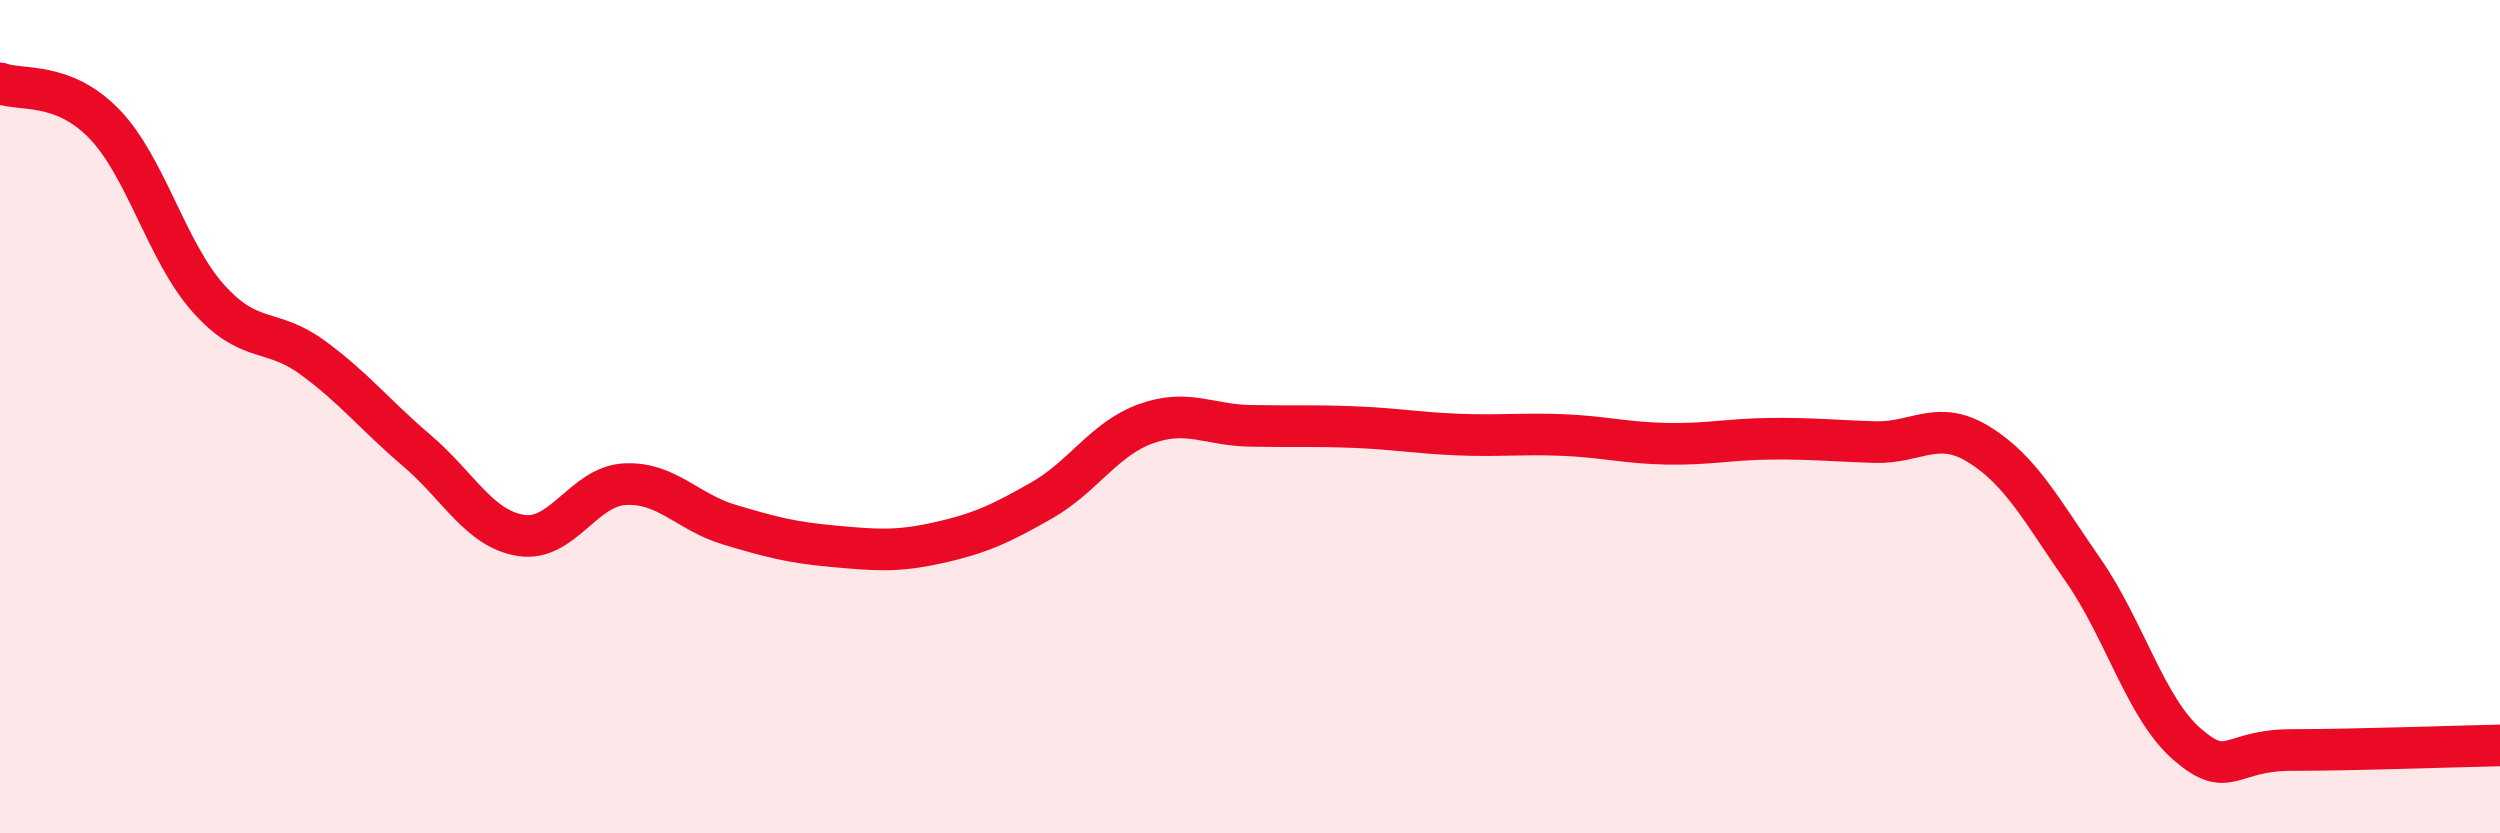 
    <svg width="60" height="20" viewBox="0 0 60 20" xmlns="http://www.w3.org/2000/svg">
      <path
        d="M 0,2 C 0.5,2.19 1.5,1.94 2.5,2.97 C 3.5,4 4,6.04 5,7.16 C 6,8.28 6.5,7.85 7.5,8.58 C 8.5,9.31 9,9.96 10,10.81 C 11,11.66 11.5,12.69 12.5,12.85 C 13.5,13.01 14,11.67 15,11.62 C 16,11.57 16.5,12.29 17.5,12.59 C 18.5,12.89 19,13.02 20,13.11 C 21,13.2 21.5,13.25 22.5,13.03 C 23.5,12.81 24,12.58 25,12.01 C 26,11.44 26.5,10.53 27.5,10.17 C 28.5,9.81 29,10.2 30,10.22 C 31,10.24 31.5,10.21 32.5,10.25 C 33.5,10.29 34,10.39 35,10.43 C 36,10.47 36.5,10.4 37.5,10.44 C 38.5,10.48 39,10.63 40,10.65 C 41,10.67 41.5,10.54 42.5,10.53 C 43.5,10.52 44,10.58 45,10.61 C 46,10.64 46.5,10.05 47.5,10.67 C 48.5,11.29 49,12.25 50,13.69 C 51,15.13 51.5,17.01 52.5,17.87 C 53.5,18.73 53.5,18 55,18 C 56.5,18 59,17.91 60,17.89L60 20L0 20Z"
        fill="#EB0A25"
        opacity="0.1"
        stroke-linecap="round"
        stroke-linejoin="round"
      />
      <path
        d="M 0,2 C 0.5,2.19 1.5,1.94 2.5,2.97 C 3.5,4 4,6.04 5,7.16 C 6,8.28 6.5,7.85 7.5,8.58 C 8.5,9.31 9,9.96 10,10.81 C 11,11.66 11.5,12.69 12.5,12.85 C 13.5,13.01 14,11.67 15,11.62 C 16,11.57 16.5,12.29 17.5,12.59 C 18.5,12.89 19,13.02 20,13.11 C 21,13.2 21.5,13.25 22.5,13.03 C 23.5,12.81 24,12.58 25,12.01 C 26,11.44 26.5,10.53 27.5,10.17 C 28.5,9.81 29,10.2 30,10.22 C 31,10.24 31.5,10.21 32.5,10.25 C 33.5,10.29 34,10.39 35,10.43 C 36,10.47 36.5,10.4 37.5,10.44 C 38.5,10.48 39,10.63 40,10.65 C 41,10.67 41.5,10.54 42.5,10.53 C 43.5,10.52 44,10.58 45,10.61 C 46,10.64 46.5,10.05 47.5,10.67 C 48.5,11.29 49,12.25 50,13.69 C 51,15.13 51.5,17.01 52.5,17.87 C 53.5,18.73 53.5,18 55,18 C 56.5,18 59,17.91 60,17.89"
        stroke="#EB0A25"
        stroke-width="1"
        fill="none"
        stroke-linecap="round"
        stroke-linejoin="round"
      />
    </svg>
  